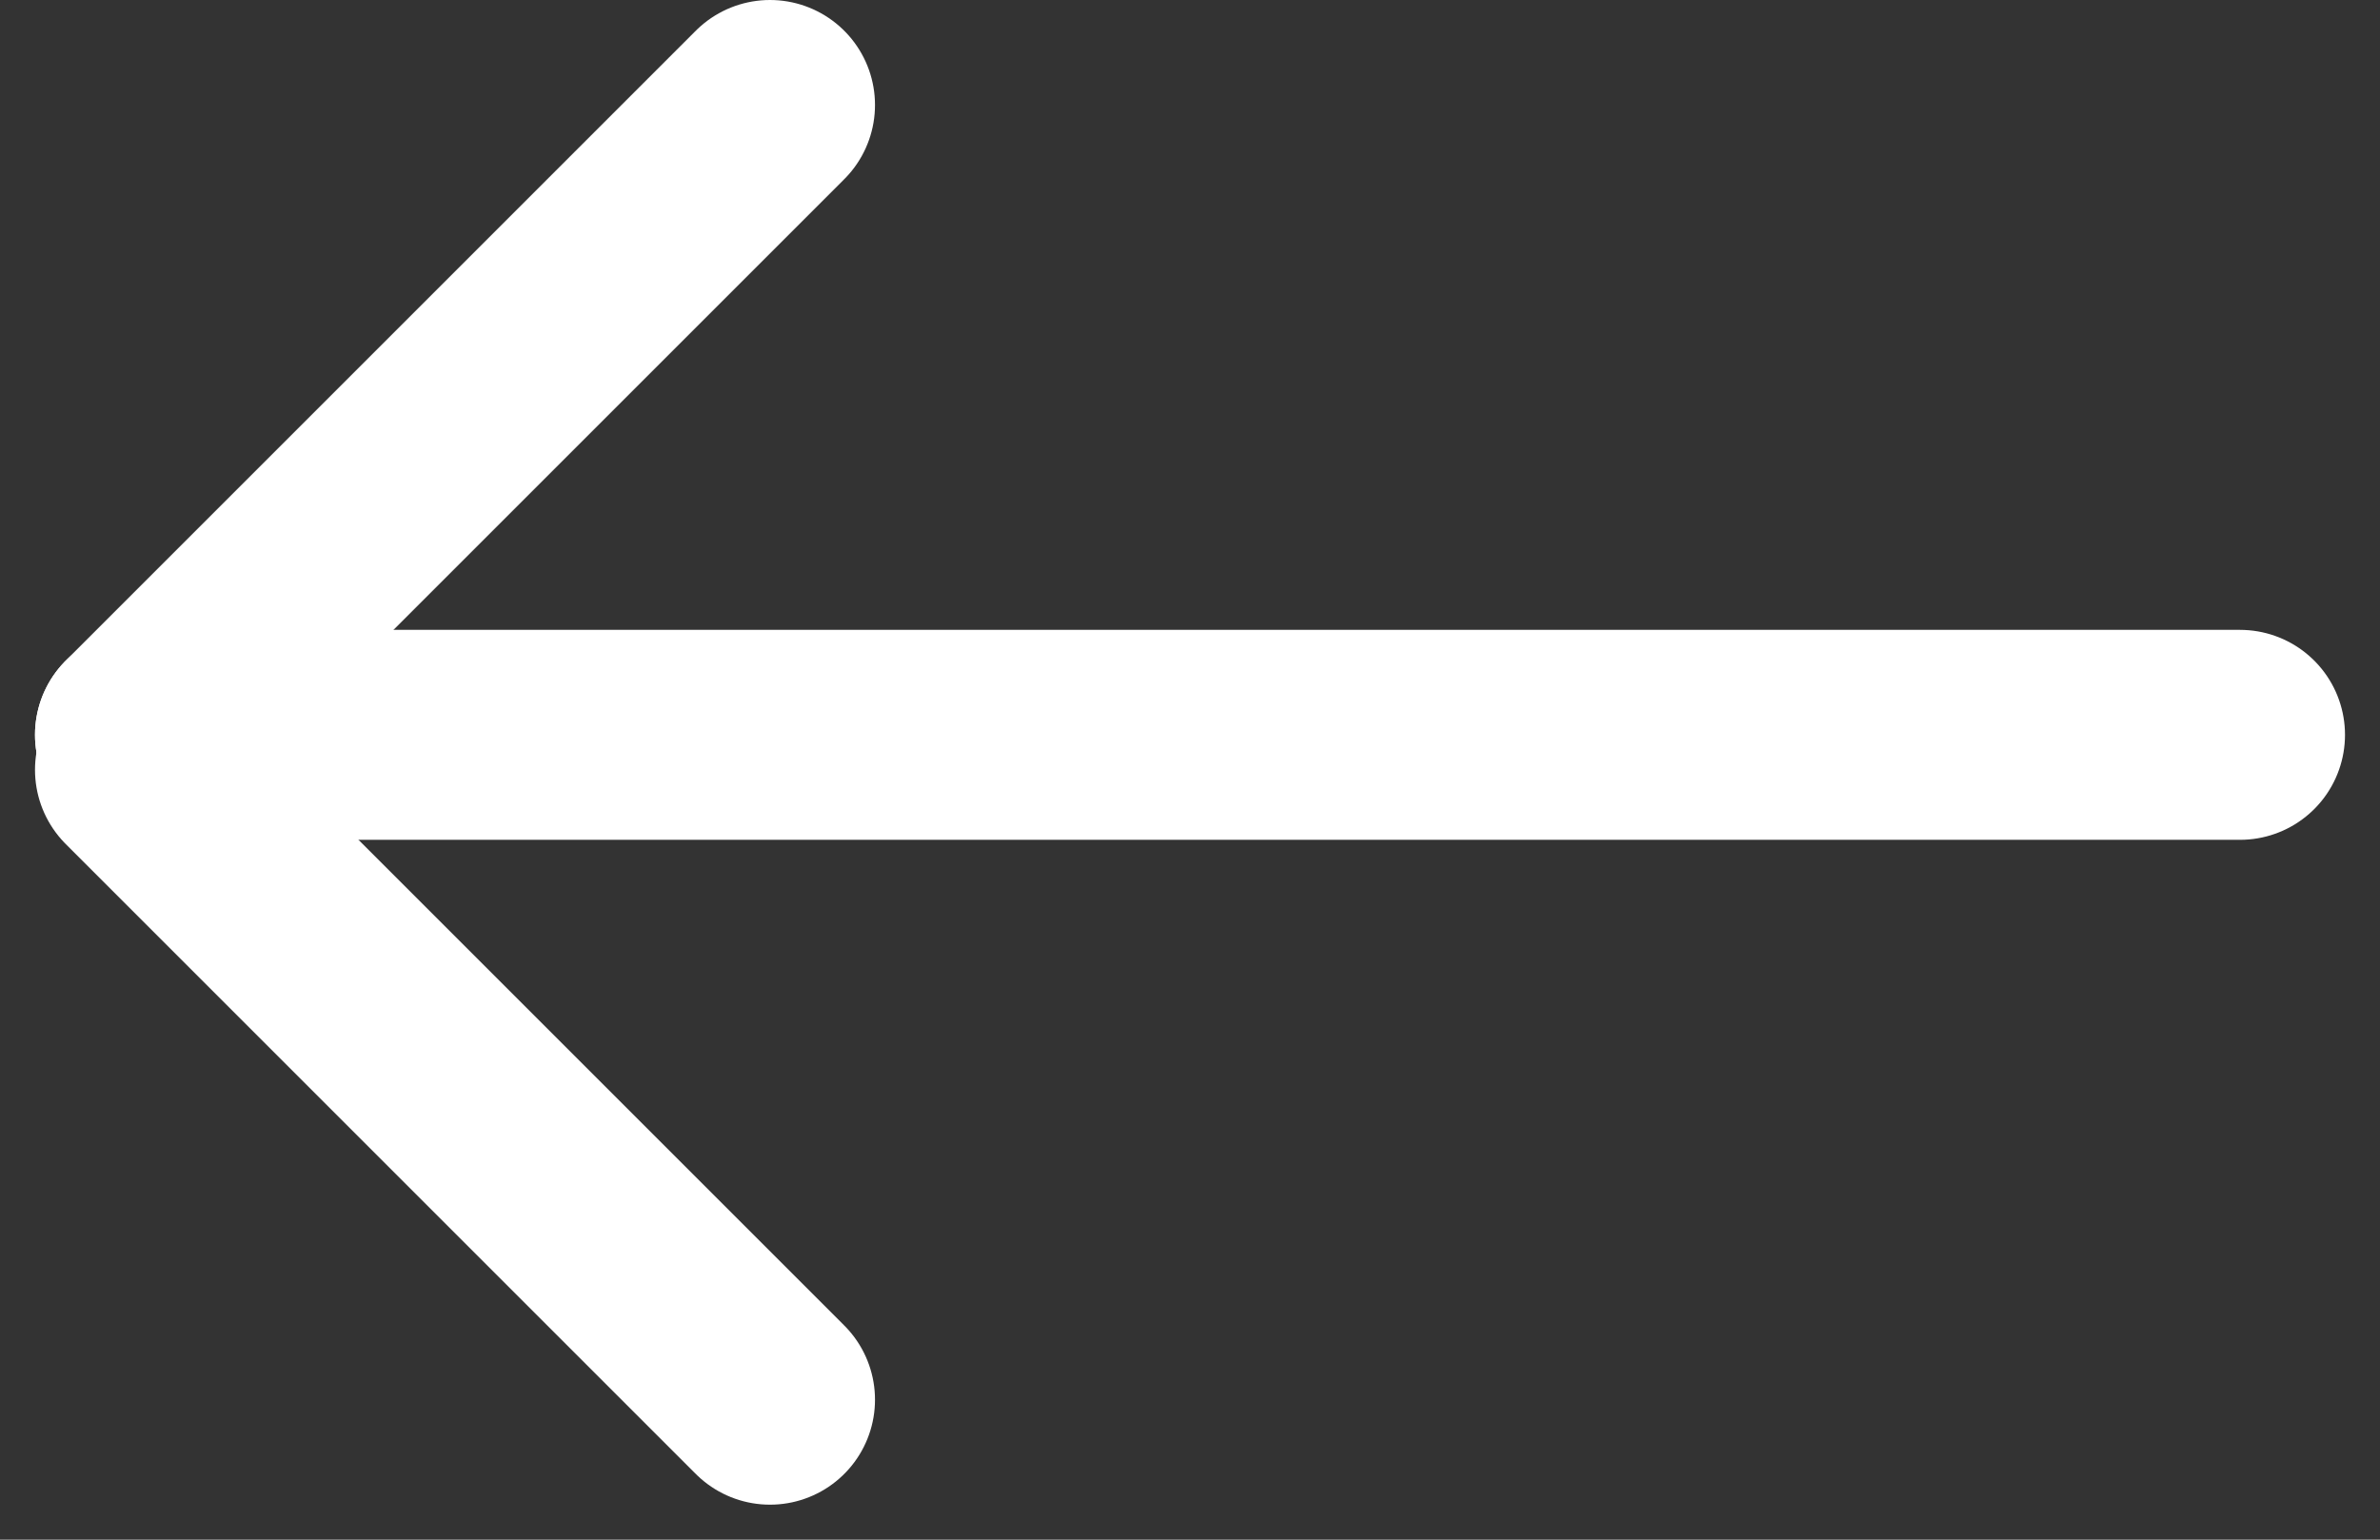 <svg width="34" height="22" viewBox="0 0 34 22" fill="none" xmlns="http://www.w3.org/2000/svg">
<rect x="0" y="0" width="34" height="22" fill="#333333" stroke="none"/>
<g id="Group 631">
<path id="Line 596" d="M2 10.5L32 10.5" stroke="white" stroke-width="3" stroke-linecap="round"/>
<path id="Line 597" d="M2 10.5L11 1.5" stroke="white" stroke-width="3" stroke-linecap="round"/>
<path id="Line 598" d="M2 11L11 20" stroke="white" stroke-width="3" stroke-linecap="round"/>
</g>
</svg>
